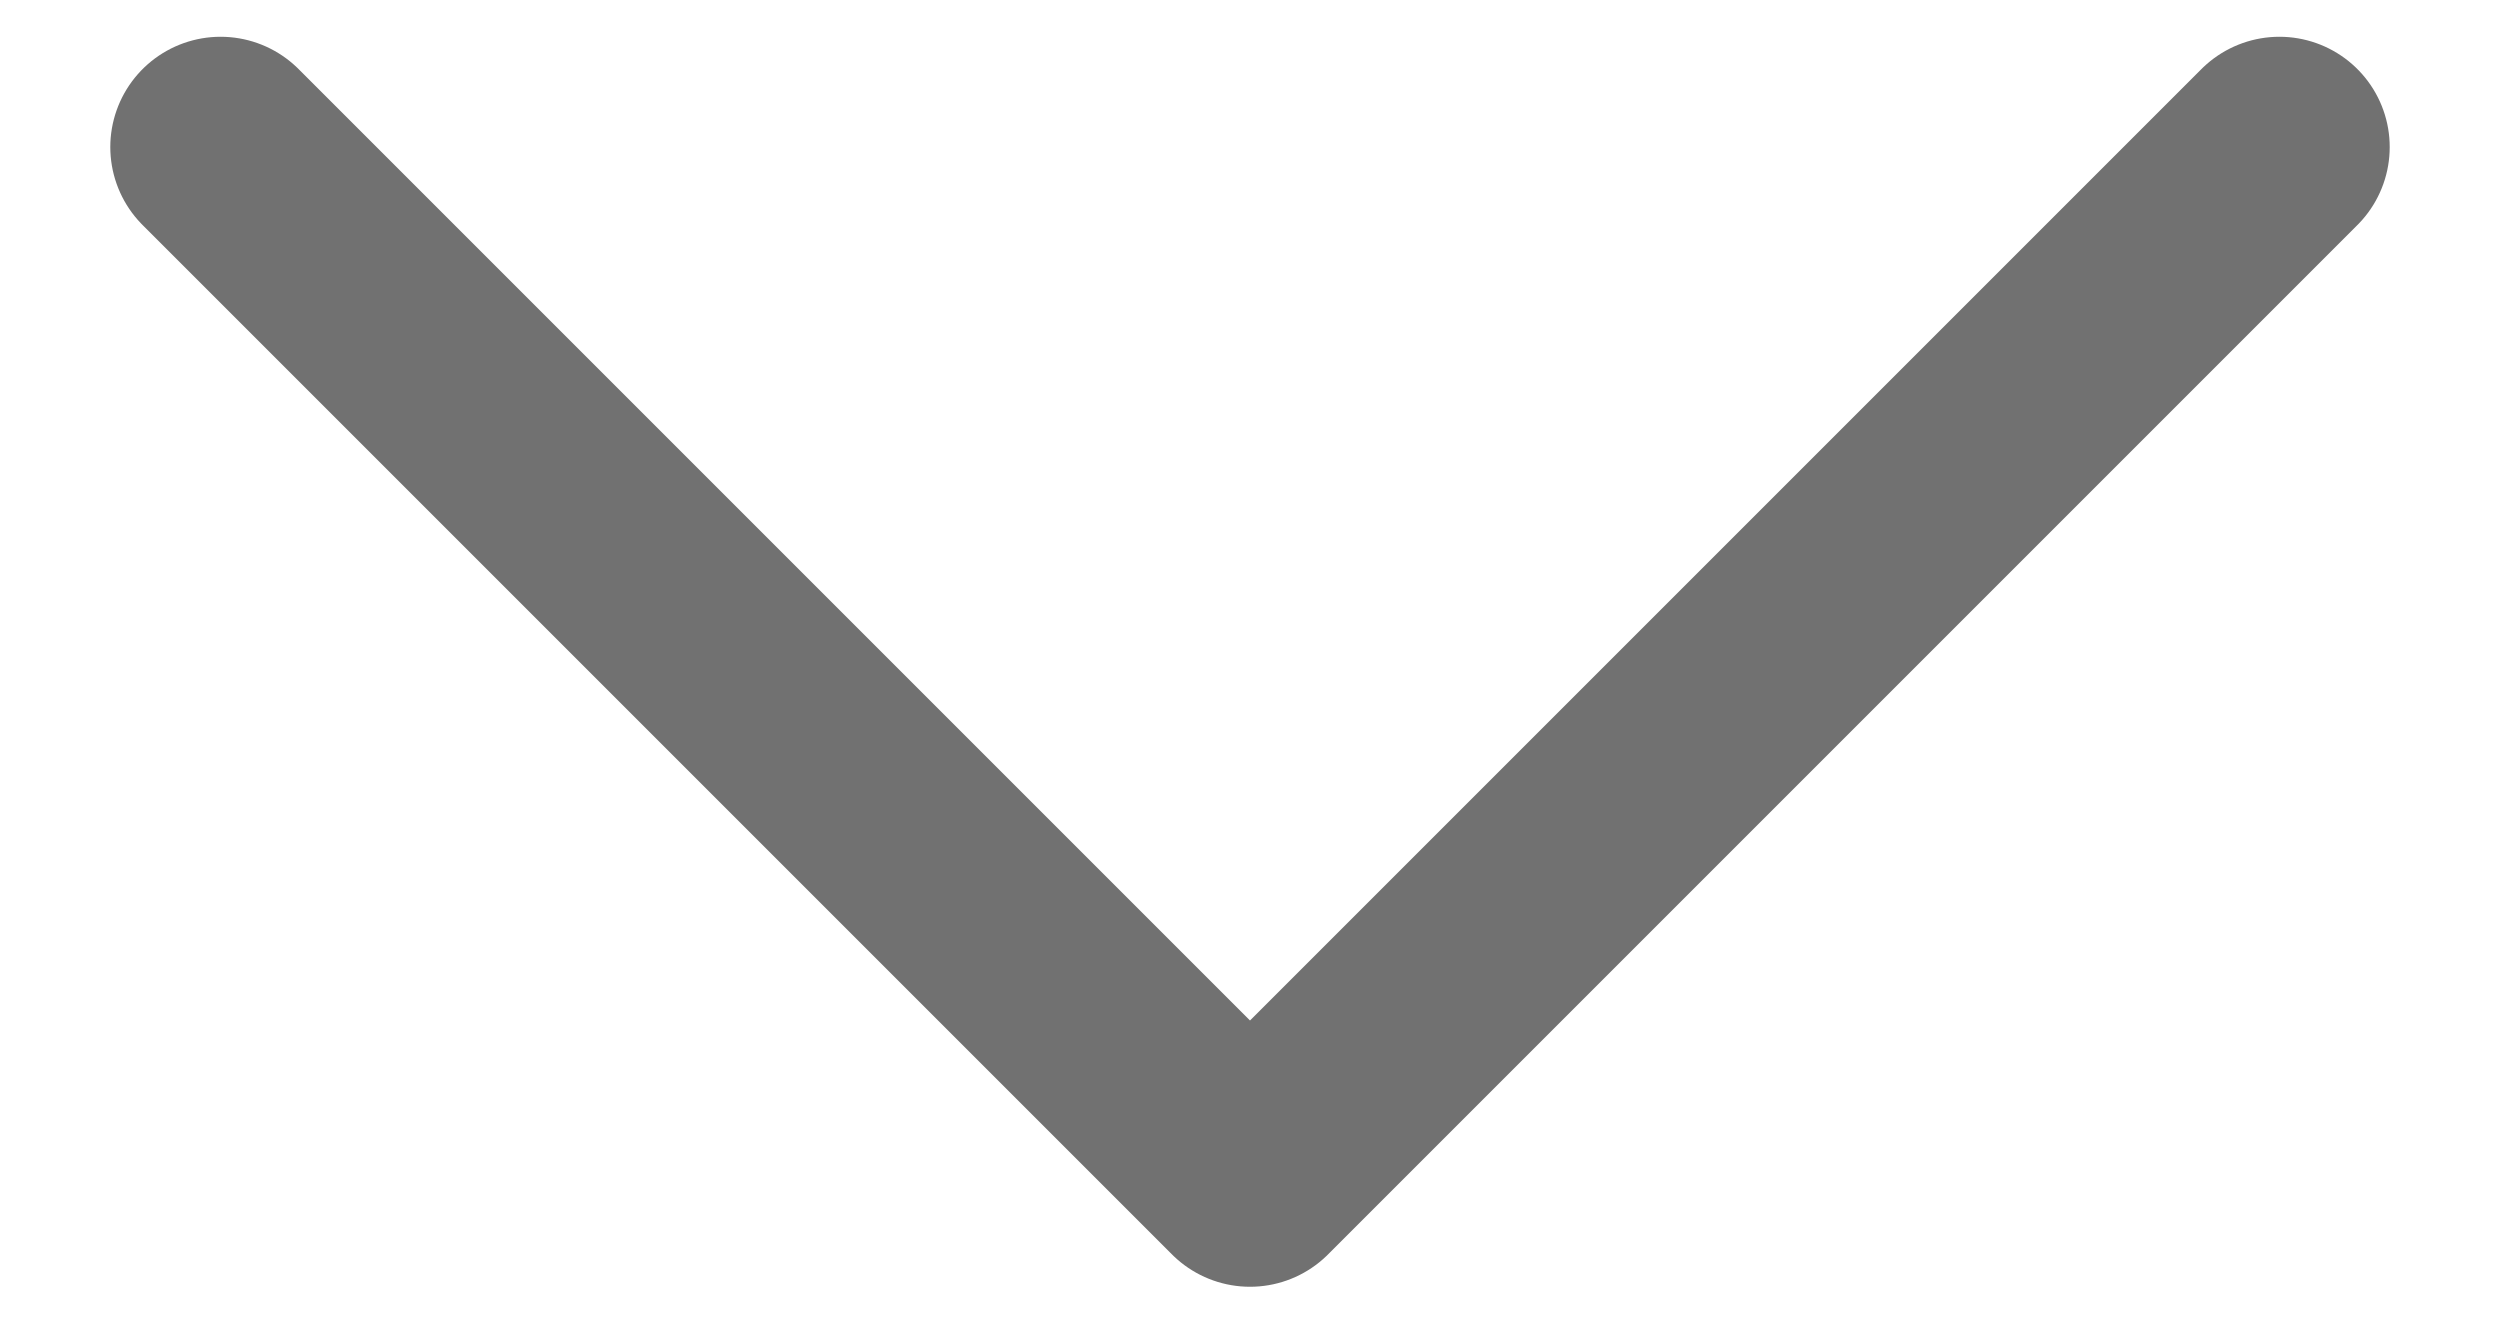 <svg width="17" height="9" viewBox="0 0 17 9" fill="none" xmlns="http://www.w3.org/2000/svg">
<path d="M1.5 1L8.5 8L15.5 1" stroke="#717171" stroke-width="1.5" stroke-linecap="round" stroke-linejoin="round"/>
</svg>
